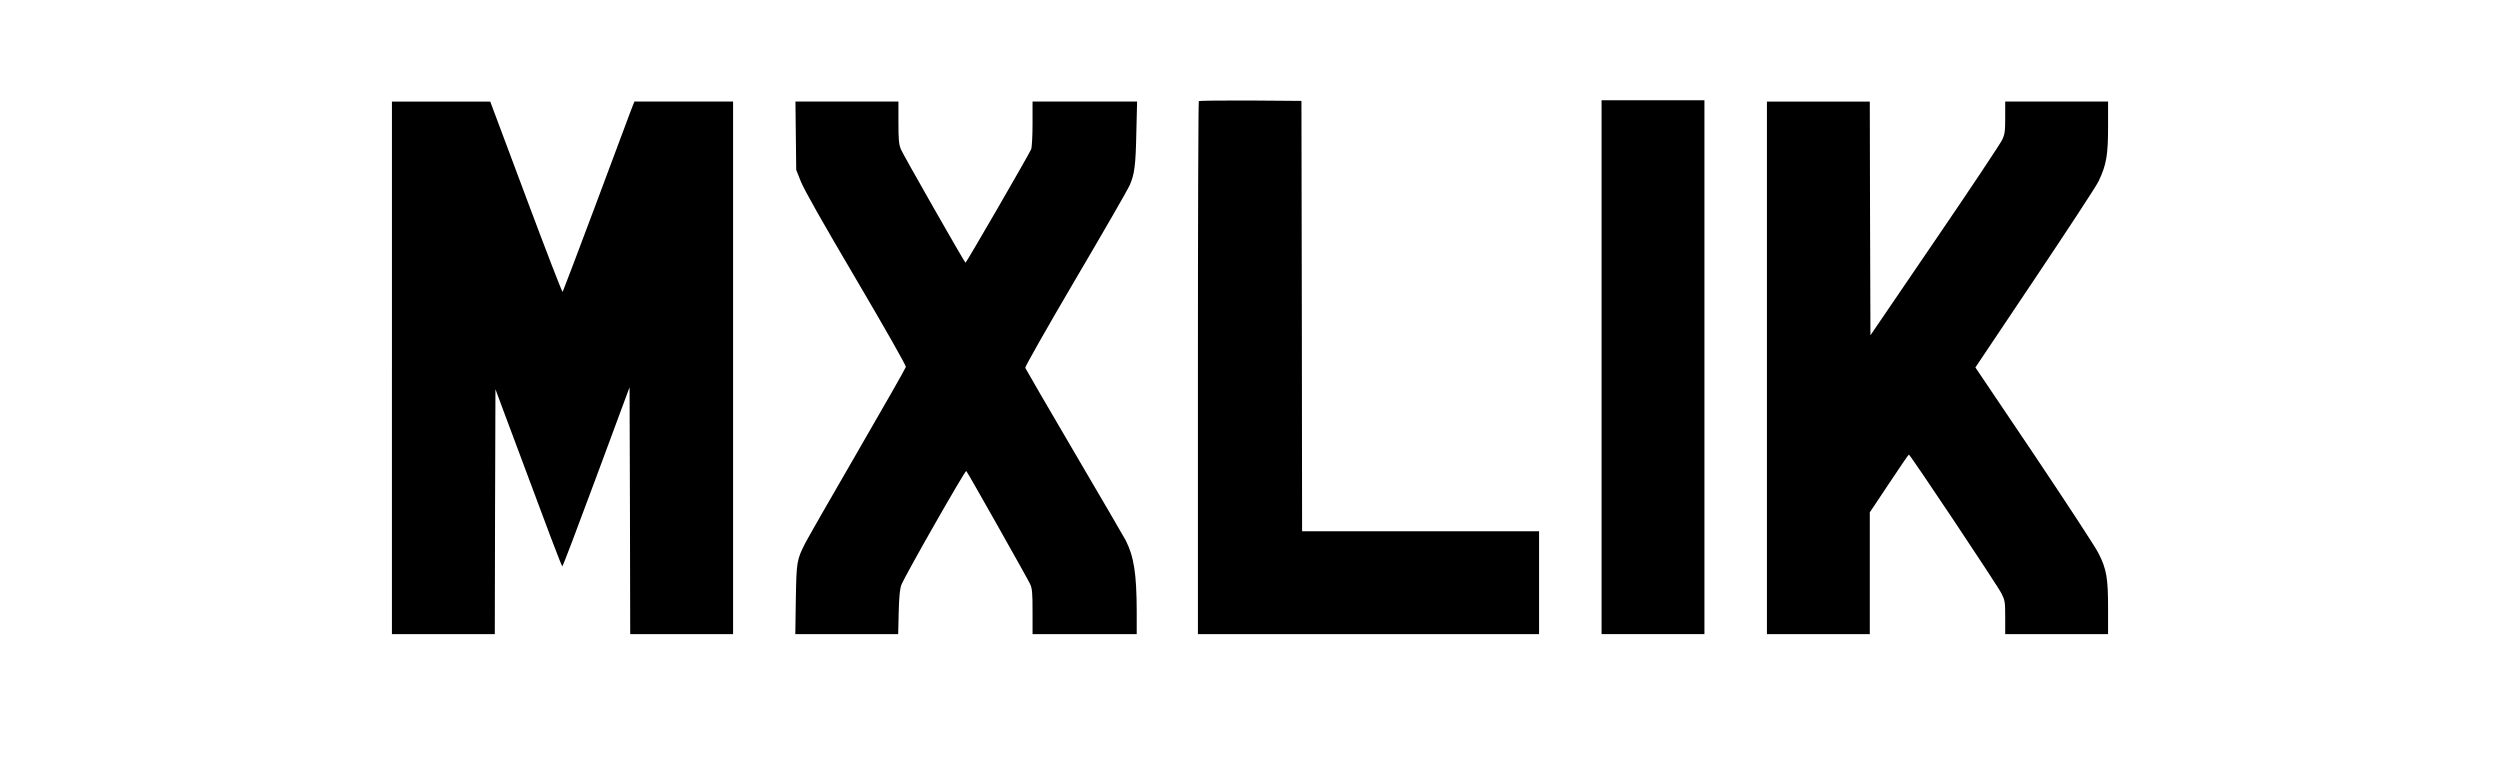 <?xml version="1.0" encoding="UTF-8" standalone="yes"?>
<svg version="1.0" xmlns="http://www.w3.org/2000/svg" width="1920" height="600" viewBox="0 0 1920 600" preserveAspectRatio="xMidYMid meet">
  <g transform="translate(0,600) scale(0.1,-0.1)" fill="#000000" stroke="none">
    <path d="M9207 5223 c-4 -3 -7 -926 -7 -2050 l0 -2043 1310 0 1310 0 0 395 0
395 -910 0 -910 0 -2 1653 -3 1652 -391 3 c-215 1 -393 -1 -397 -5z"/>
    <path d="M12300 3180 l0 -2050 395 0 395 0 0 2050 0 2050 -395 0 -395 0 0
-2050z"/>
    <path d="M3010 3175 l0 -2045 395 0 395 0 2 940 3 941 68 -183 c346 -929 440
-1178 446 -1178 3 0 121 310 261 688 l255 688 3 -948 2 -948 395 0 395 0 0
2045 0 2045 -379 0 -379 0 -30 -77 c-16 -43 -138 -370 -272 -728 -134 -357
-246 -653 -249 -657 -4 -4 -130 323 -281 727 l-275 735 -377 0 -378 0 0 -2045z"/>
    <path d="M6112 4958 l3 -263 36 -90 c23 -59 167 -314 423 -748 222 -377 386
-666 383 -675 -2 -10 -170 -305 -374 -657 -204 -352 -383 -665 -398 -695 -66
-130 -68 -142 -73 -432 l-4 -268 395 0 395 0 4 168 c3 117 9 180 20 209 24 65
491 884 499 876 12 -13 470 -825 490 -868 16 -34 19 -67 19 -212 l0 -173 400
0 400 0 0 178 c-1 285 -21 417 -85 543 -10 19 -186 321 -392 672 -206 351
-376 644 -379 652 -3 8 169 311 387 682 216 367 402 690 414 718 38 86 47 152
52 403 l6 242 -402 0 -401 0 0 -169 c0 -93 -5 -182 -10 -196 -12 -32 -501
-877 -505 -873 -15 16 -482 835 -496 871 -16 40 -19 74 -19 207 l0 160 -396 0
-395 0 3 -262z"/>
    <path d="M13570 3175 l0 -2045 395 0 395 0 0 467 0 468 148 222 c81 122 149
222 152 222 10 0 686 -1013 712 -1068 26 -52 28 -65 28 -183 l0 -128 395 0
395 0 0 198 c0 234 -12 301 -73 422 -23 47 -246 387 -494 757 l-452 671 455
679 c250 373 471 710 490 749 61 127 74 201 74 421 l0 193 -395 0 -395 0 0
-122 c0 -108 -3 -129 -24 -173 -13 -28 -245 -377 -517 -775 l-494 -725 -3 898
-2 897 -395 0 -395 0 0 -2045z"/>
  </g>
</svg>